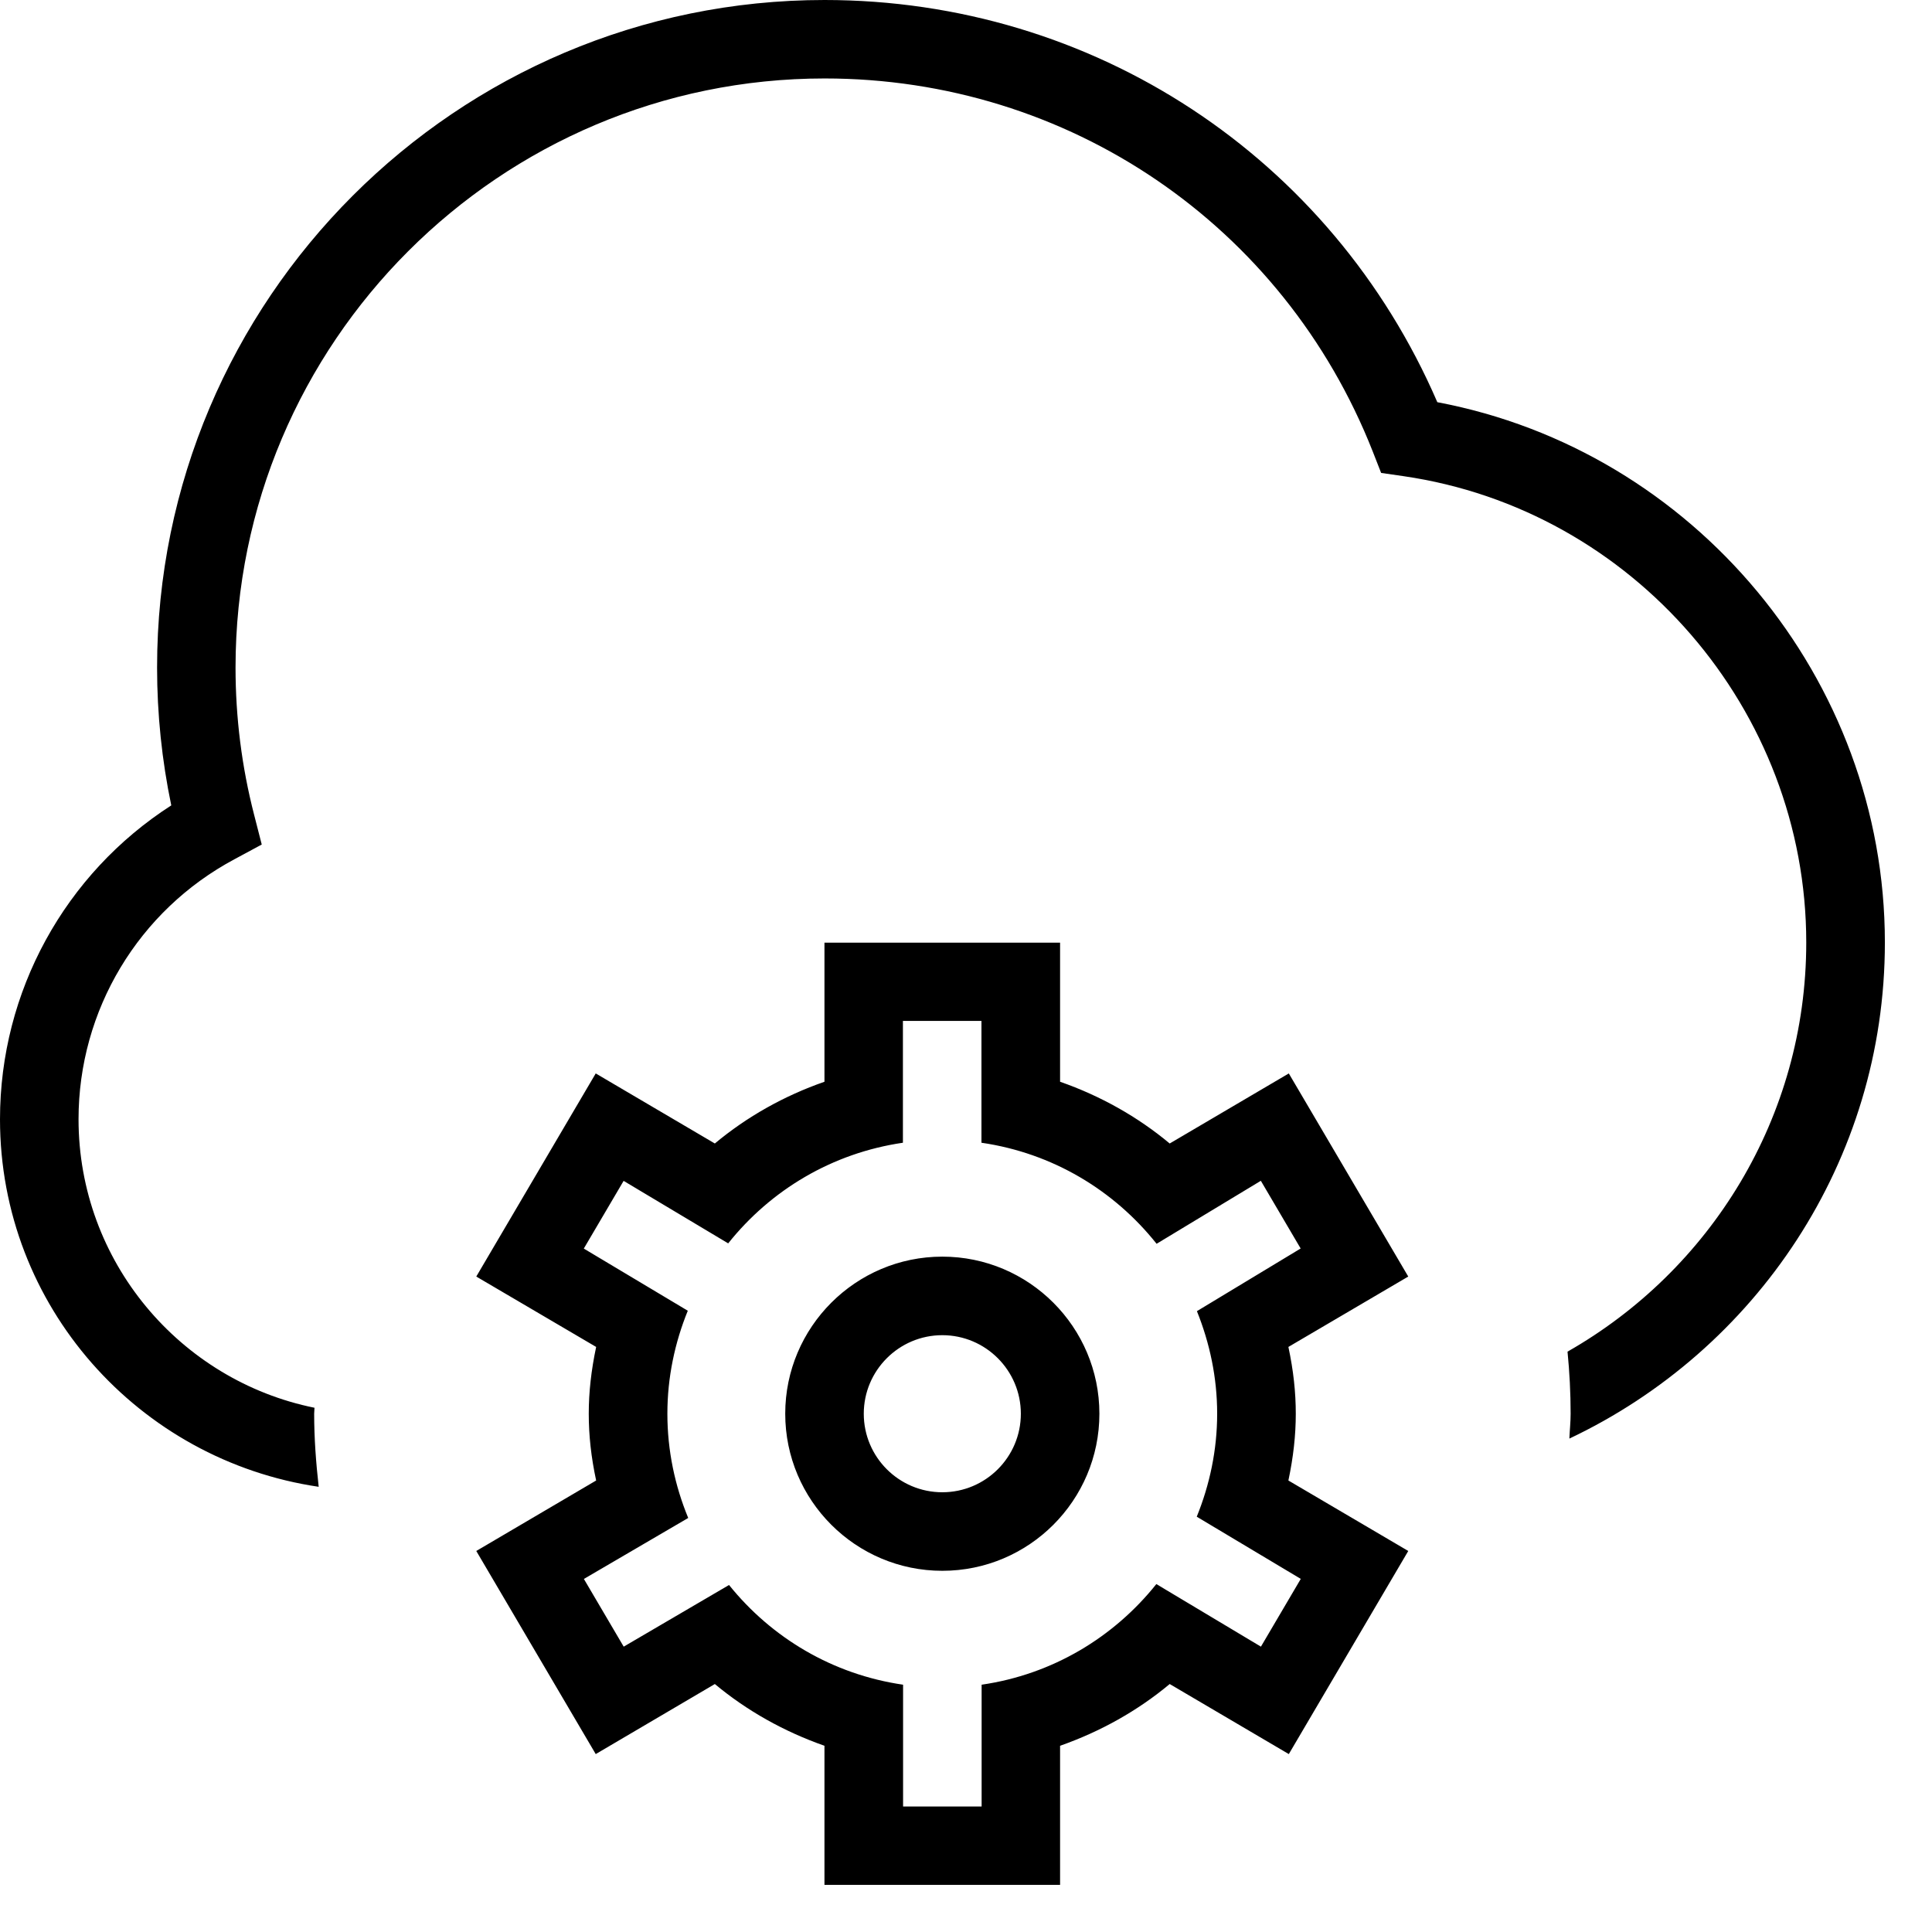 <svg width="23" height="23" viewBox="0 0 23 23" fill="none" xmlns="http://www.w3.org/2000/svg">
<path d="M22.439 11.22C22.439 13.83 20.898 16.078 18.683 17.126C18.687 17.027 18.698 16.929 18.698 16.83C18.698 16.581 18.685 16.335 18.661 16.091C20.356 15.126 21.503 13.307 21.503 11.22C21.503 8.453 19.443 6.067 16.711 5.669L16.442 5.63L16.343 5.377C15.28 2.678 12.718 0.934 9.817 0.934C5.949 0.934 2.804 4.079 2.804 7.947C2.804 8.54 2.878 9.129 3.025 9.699L3.116 10.054L2.793 10.228C1.647 10.84 0.935 12.027 0.935 13.324C0.935 15.018 2.144 16.435 3.744 16.759C3.744 16.783 3.74 16.806 3.74 16.83C3.74 17.125 3.762 17.414 3.794 17.7C1.653 17.384 0 15.551 0 13.324C0 11.803 0.773 10.402 2.039 9.588C1.927 9.051 1.87 8.5 1.87 7.948C1.868 3.565 5.433 0 9.816 0C13.014 0 15.849 1.87 17.111 4.788C20.167 5.364 22.439 8.082 22.439 11.22ZM15.426 16.83C15.426 16.574 15.398 16.315 15.338 16.035L16.765 15.197L15.343 12.779L13.925 13.613C13.544 13.295 13.101 13.046 12.62 12.878V11.222H9.815V12.878C9.333 13.046 8.891 13.295 8.51 13.613L7.092 12.779L5.67 15.197L7.097 16.035C7.038 16.315 7.009 16.574 7.009 16.83C7.009 17.087 7.037 17.346 7.097 17.625L5.67 18.464L7.092 20.882L8.51 20.048C8.891 20.366 9.334 20.614 9.815 20.783V22.439H12.62V20.783C13.101 20.614 13.544 20.366 13.925 20.048L15.343 20.882L16.765 18.464L15.338 17.625C15.397 17.346 15.426 17.087 15.426 16.83ZM15.485 18.797L15.011 19.603L13.766 18.858C13.258 19.494 12.527 19.934 11.686 20.056V21.506H10.751V20.056C9.914 19.934 9.187 19.5 8.679 18.869L7.425 19.603L6.951 18.797L8.193 18.071C8.035 17.688 7.945 17.27 7.945 16.83C7.945 16.396 8.034 15.983 8.188 15.604L6.95 14.864L7.424 14.058L8.669 14.802C9.176 14.166 9.907 13.727 10.749 13.604V12.154H11.684V13.604C12.528 13.727 13.261 14.168 13.769 14.807L15.01 14.057L15.484 14.863L14.249 15.609C14.401 15.987 14.49 16.397 14.49 16.829C14.49 17.264 14.401 17.676 14.247 18.056L15.485 18.796V18.797ZM11.218 14.96C10.187 14.96 9.348 15.799 9.348 16.83C9.348 17.862 10.187 18.7 11.218 18.7C12.25 18.7 13.088 17.862 13.088 16.83C13.088 15.799 12.25 14.96 11.218 14.96ZM11.218 17.765C10.702 17.765 10.283 17.346 10.283 16.83C10.283 16.315 10.702 15.895 11.218 15.895C11.734 15.895 12.153 16.315 12.153 16.83C12.153 17.346 11.734 17.765 11.218 17.765Z" fill="black"/>
</svg>
